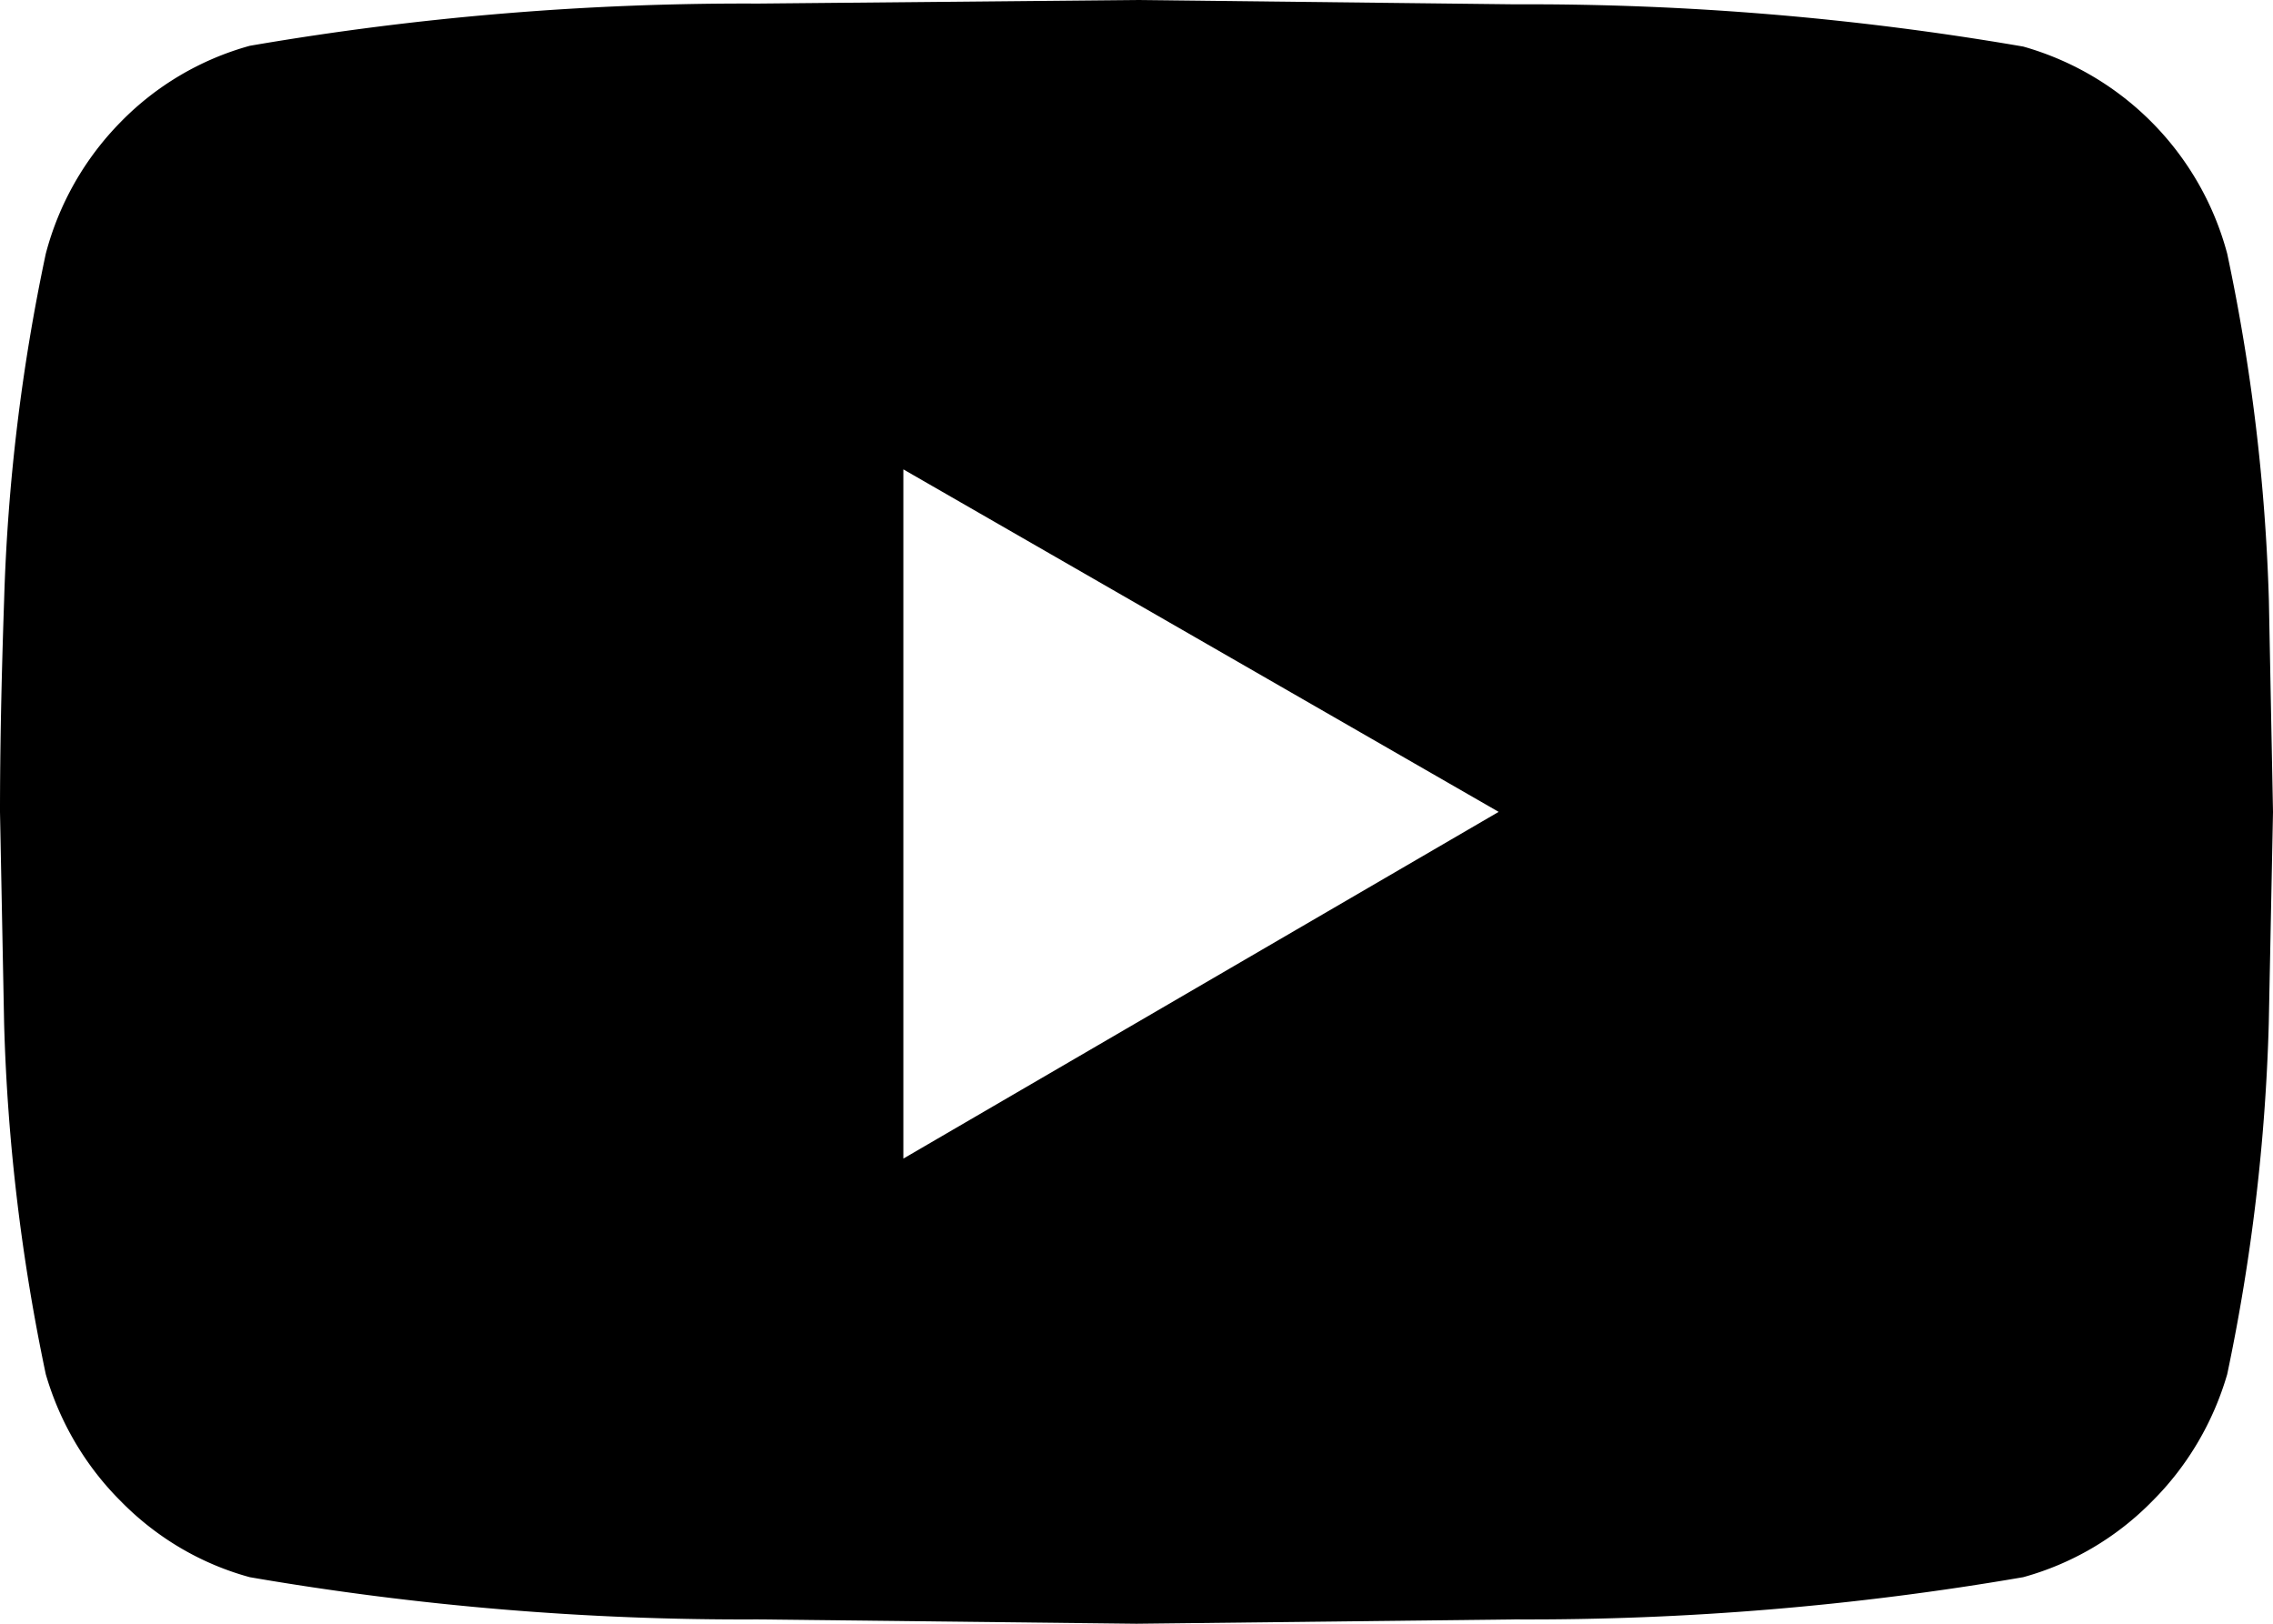 <svg width="21" height="15" viewBox="0 0 21 15" fill="none" xmlns="http://www.w3.org/2000/svg">
    <path fill-rule="evenodd" clip-rule="evenodd" d="M20.962 5.547a17.904 17.904 0 0 0-.385-3.203A2.714 2.714 0 0 0 18.692.43 26.946 26.946 0 0 0 14 .04L10.5 0 7 .033a26.946 26.946 0 0 0-4.692.39 2.654 2.654 0 0 0-1.193.704 2.714 2.714 0 0 0-.692 1.217 17.914 17.914 0 0 0-.385 3.203C.013 6.276 0 6.927 0 7.5l.038 1.953c.03 1.09.16 2.176.385 3.242.129.444.367.848.692 1.172.33.337.741.58 1.193.703 1.55.267 3.12.398 4.692.39l3.5.04 3.5-.04a26.945 26.945 0 0 0 4.692-.39 2.654 2.654 0 0 0 1.193-.703c.325-.324.563-.728.692-1.172.225-1.066.354-2.152.384-3.242L21 7.5l-.038-1.953zM13.846 7.5l-5.5 3.203V4.336l5.5 3.164z" fill="#000"/>
</svg>
